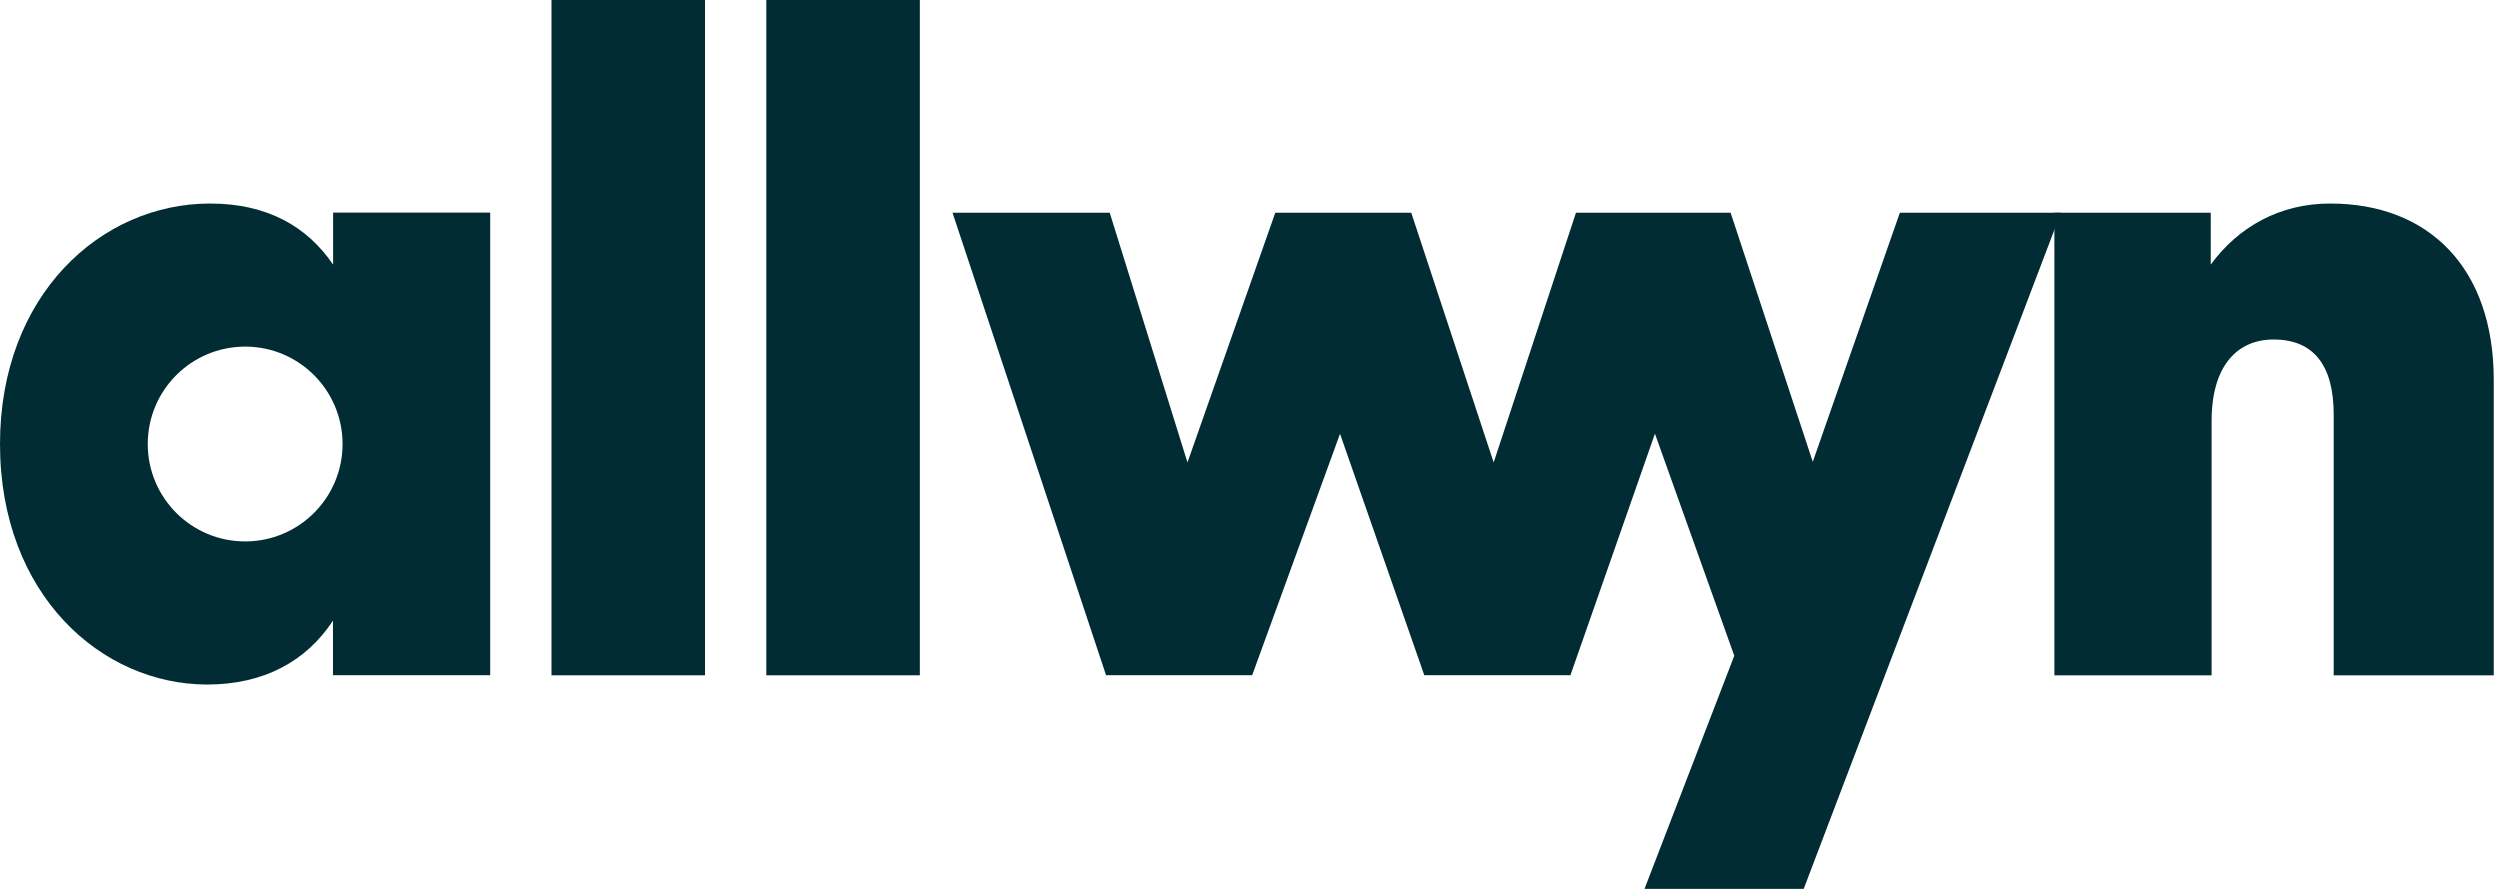 <svg width="90" height="32" viewBox="0 0 90 32" fill="none"
    xmlns="http://www.w3.org/2000/svg">
    <path d="M8.826 19.491C6.889 19.491 5.319 17.922 5.319 15.985C5.319 14.048 6.889 12.478 8.826 12.478C10.762 12.478 12.332 14.048 12.332 15.985C12.332 17.922 10.762 19.491 8.826 19.491ZM11.992 9.525C11.059 8.158 9.626 7.327 7.561 7.327C3.63 7.327 0 10.626 0 15.985C0 21.415 3.661 24.643 7.459 24.643C9.489 24.643 11.023 23.811 11.987 22.343V24.306H17.647V7.654H11.992V9.525Z" fill="#022C33"/>
    <path d="M25.381 0H19.854V24.311H25.381V0Z" fill="#022C33"/>
    <path d="M33.114 0H27.587V24.311H33.114V0Z" fill="#022C33"/>
    <path d="M83.885 7.327C82.085 7.327 80.586 8.158 79.587 9.525V7.659H73.958V24.311H79.618V15.154C79.618 13.155 80.551 12.222 81.851 12.222C83.314 12.222 84.013 13.186 84.013 14.919V24.311H89.775V13.686C89.779 9.657 87.449 7.327 83.885 7.327Z" fill="#022C33"/>
    <path d="M68.395 7.658L65.26 16.625L62.302 7.658H56.735L53.772 16.648L50.805 7.658H45.91L42.749 16.648L39.95 7.658H34.29L36.943 15.648L39.817 24.306H45.079L48.241 15.617L51.274 24.306H56.536L59.578 15.613L62.434 23.607L59.202 32H64.933L74.192 7.658H68.395Z" fill="#022C33"/>
</svg>
